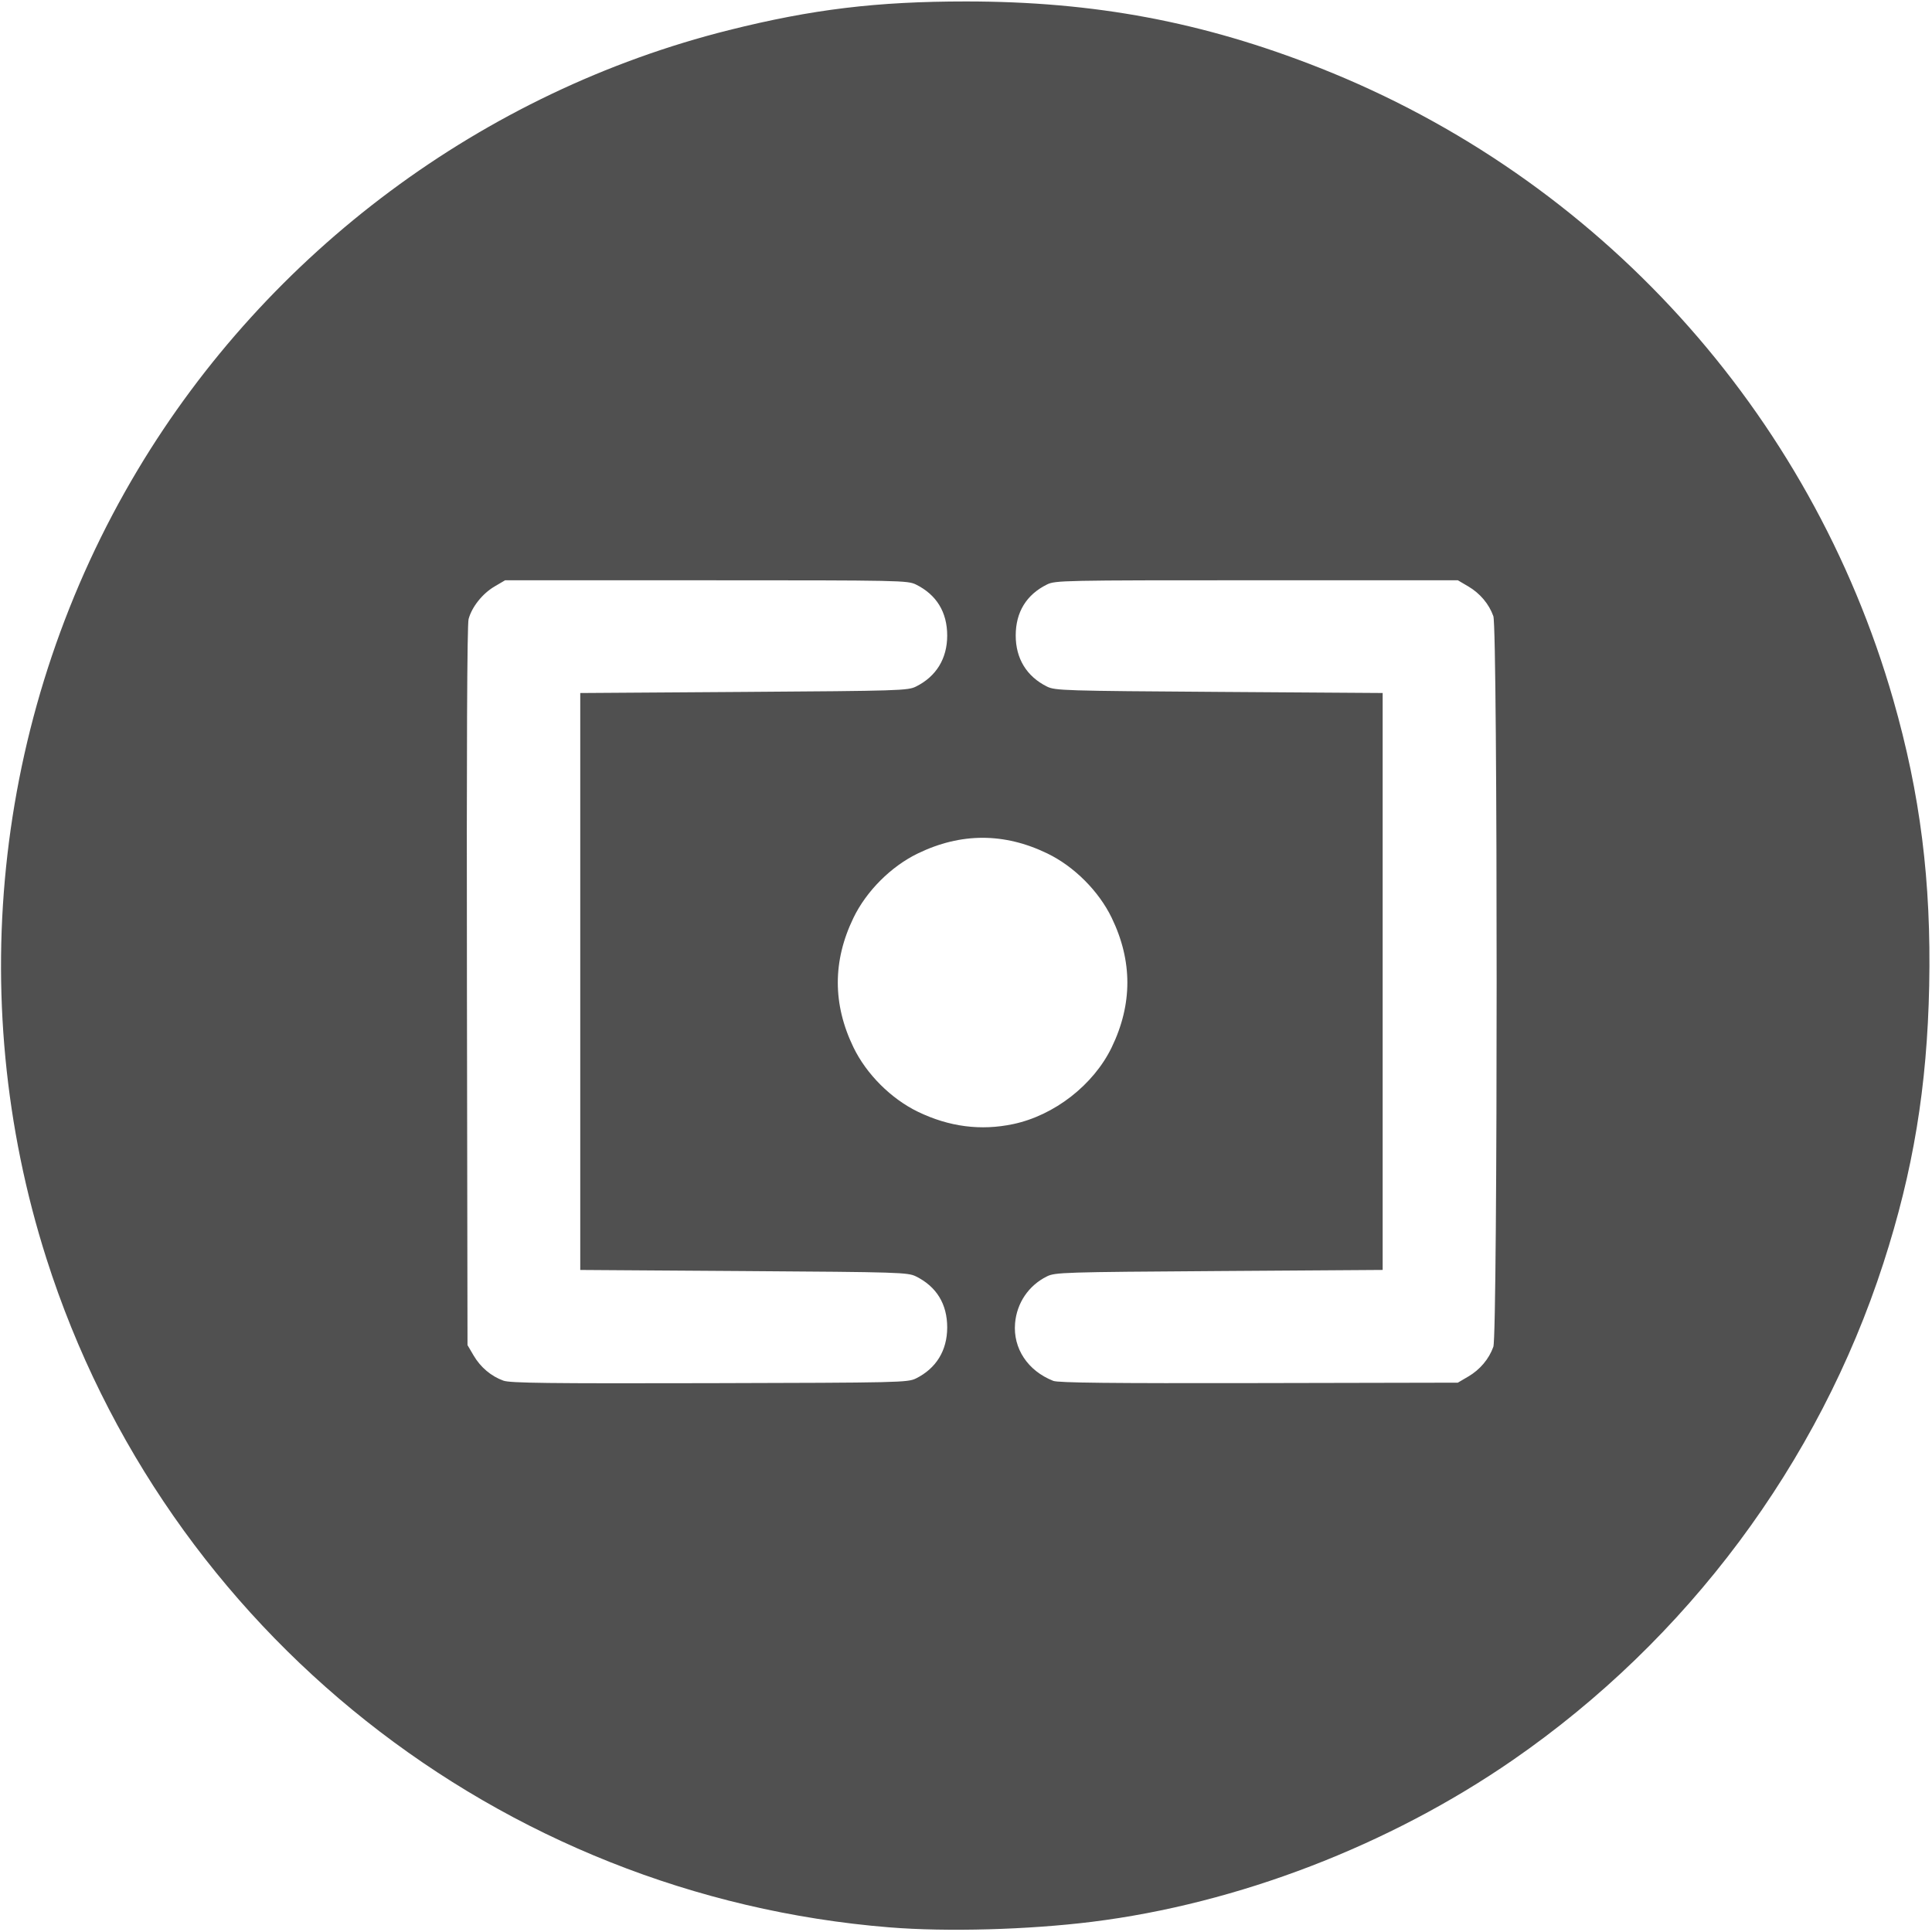 <?xml version="1.0" encoding="UTF-8" standalone="no"?>
<!-- Created with Inkscape (http://www.inkscape.org/) -->
<svg id="svg3411" xmlns:rdf="http://www.w3.org/1999/02/22-rdf-syntax-ns#" xmlns="http://www.w3.org/2000/svg" height="819.38" viewBox="0 0 819.375 819.375" width="819.38" version="1.1" xmlns:cc="http://creativecommons.org/ns#" xmlns:dc="http://purl.org/dc/elements/1.1/">
 <path id="path3421" fill="#505050" d="m377.34 817.42c-165.71-13.38-307.2-125.56-357.6-283.51-35.64-111.71-21.485-234.16 38.695-334.69 55.405-92.55 146.56-160.35 250.68-186.44 35.264-8.838 62.771-12.165 100.58-12.165 54.454 0 100.56 8.662 150 28.178 118.22 46.672 208.17 145.75 243.24 267.92 11.475 39.978 16.148 77.144 15.251 121.3-0.871 42.89-6.773 78.652-19.436 117.76-27.494 84.919-83.184 159.58-157.13 210.67-52.483 36.256-116.65 60.924-178.48 68.612-27.099 3.369-61.54 4.316-85.781 2.359zm11.124-232.81c8.596-4.267 13.251-11.868 13.251-21.638 0-9.913-4.52-17.307-13.216-21.622-3.493-1.733-6.819-1.837-73.034-2.284l-69.375-0.469v-122.34-122.34l69.375-0.469c65.991-0.446 69.552-0.557 72.999-2.268 8.596-4.267 13.251-11.868 13.251-21.638 0-9.913-4.52-17.307-13.216-21.622-3.539-1.756-6.473-1.816-88.972-1.816h-85.313l-4.493 2.641c-5.105 3.001-9.599 8.651-10.99 13.817-0.623 2.312-0.862 55.519-0.7 155.71l0.245 152.2 2.599 4.421c2.933 4.989 7.44 8.79 12.633 10.655 2.866 1.029 19.047 1.226 87.424 1.062 80.621-0.193 84.048-0.271 87.531-2zm234.23-0.8c4.994-2.936 8.797-7.448 10.647-12.633 1.861-5.216 1.861-304.63 0-309.85-1.851-5.186-5.654-9.698-10.647-12.633l-4.421-2.599h-85.312c-82.499 0-85.433 0.06-88.972 1.816-8.696 4.315-13.216 11.709-13.216 21.622 0 9.771 4.654 17.371 13.251 21.638 3.448 1.711 7.009 1.822 72.999 2.268l69.375 0.469v122.34 122.34l-69.375 0.469c-66.216 0.447-69.542 0.551-73.034 2.284-7.727 3.834-12.757 11.244-13.49 19.876-0.906 10.668 5.397 20.167 16.202 24.419 2.113 0.831 24.036 1.067 87.198 0.938l84.375-0.173 4.421-2.599zm-192.97-107.08c17.459-3.699 34.054-16.628 41.75-32.526 8.863-18.312 8.863-36.655 0-54.966-5.485-11.331-15.94-21.786-27.271-27.271-18.312-8.863-36.655-8.863-54.966 0-11.331 5.485-21.786 15.94-27.271 27.271-8.863 18.312-8.863 36.655 0 54.966 5.493 11.348 15.937 21.785 27.308 27.289 13.239 6.408 26.698 8.15 40.45 5.237z"/>
</svg>
